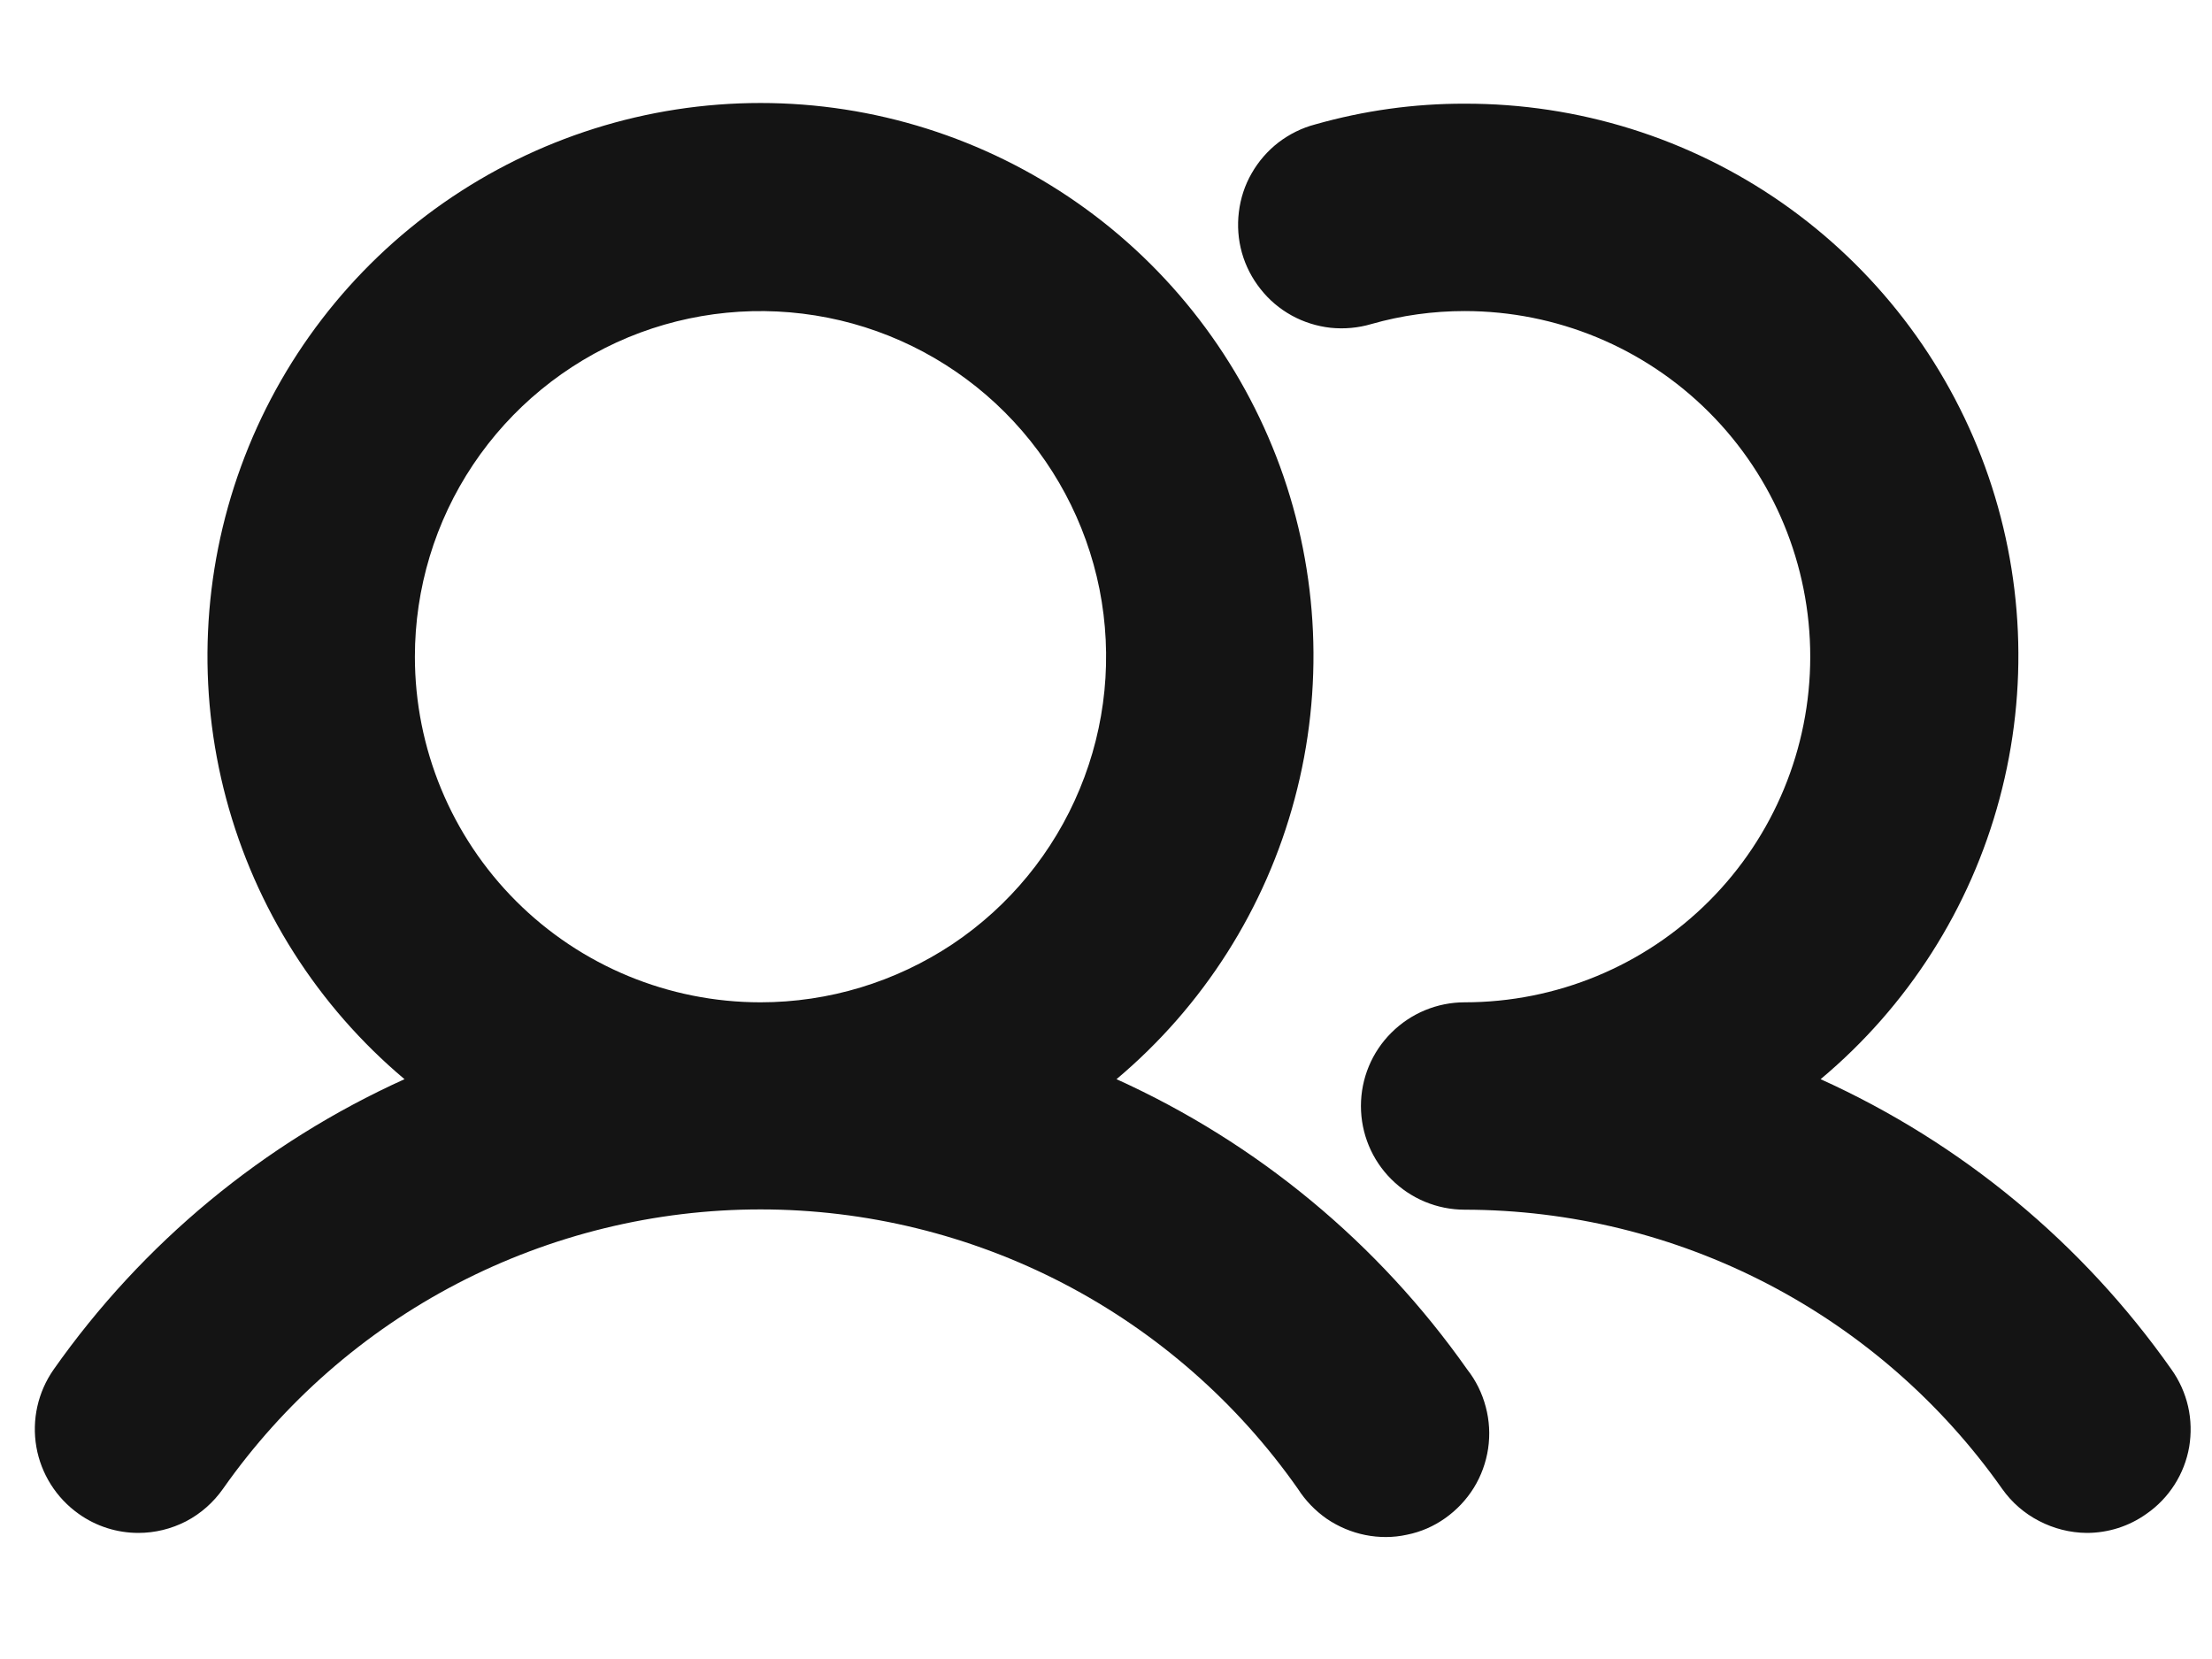 <svg width="16" height="12" viewBox="0 0 16 12" fill="none" xmlns="http://www.w3.org/2000/svg">
  <path d="M8.076 7.806C8.704 7.278 9.154 6.57 9.365 5.777C9.577 4.984 9.54 4.146 9.259 3.375C8.977 2.604 8.466 1.938 7.794 1.468C7.122 0.998 6.321 0.745 5.501 0.745C4.68 0.745 3.88 0.998 3.207 1.468C2.535 1.938 2.024 2.604 1.743 3.375C1.462 4.146 1.424 4.984 1.636 5.777C1.848 6.57 2.298 7.278 2.926 7.806C1.907 8.267 1.031 8.992 0.388 9.906C0.274 10.069 0.229 10.27 0.263 10.466C0.297 10.661 0.407 10.835 0.569 10.95C0.695 11.04 0.846 11.088 1.001 11.088C1.121 11.088 1.239 11.059 1.346 11.004C1.453 10.948 1.544 10.867 1.613 10.769C2.051 10.145 2.633 9.635 3.31 9.283C3.987 8.932 4.738 8.748 5.501 8.748C6.263 8.748 7.015 8.932 7.691 9.283C8.368 9.635 8.95 10.145 9.388 10.769C9.443 10.855 9.514 10.928 9.597 10.986C9.681 11.043 9.776 11.083 9.875 11.103C9.975 11.123 10.078 11.123 10.177 11.101C10.277 11.081 10.371 11.04 10.454 10.981C10.537 10.922 10.607 10.848 10.661 10.761C10.714 10.675 10.749 10.578 10.764 10.478C10.779 10.377 10.773 10.275 10.747 10.177C10.721 10.078 10.676 9.986 10.613 9.906C9.97 8.992 9.094 8.267 8.076 7.806ZM3.001 4.75C3.001 4.256 3.147 3.772 3.422 3.361C3.697 2.95 4.087 2.63 4.544 2.44C5.001 2.251 5.503 2.202 5.988 2.298C6.473 2.394 6.919 2.633 7.268 2.982C7.618 3.332 7.856 3.777 7.953 4.262C8.049 4.747 8 5.25 7.81 5.707C7.621 6.164 7.301 6.554 6.89 6.829C6.478 7.103 5.995 7.25 5.501 7.25C4.838 7.25 4.202 6.987 3.733 6.518C3.264 6.049 3.001 5.413 3.001 4.75ZM15.526 10.95C15.4 11.04 15.249 11.088 15.094 11.088C14.974 11.087 14.856 11.057 14.75 11.002C14.643 10.947 14.551 10.867 14.482 10.769C14.043 10.146 13.46 9.637 12.784 9.286C12.108 8.935 11.357 8.751 10.594 8.75C10.396 8.75 10.205 8.671 10.064 8.53C9.923 8.39 9.844 8.199 9.844 8C9.844 7.801 9.923 7.61 10.064 7.47C10.205 7.329 10.396 7.25 10.594 7.25C11.258 7.25 11.893 6.987 12.362 6.518C12.831 6.049 13.094 5.413 13.094 4.75C13.094 4.087 12.831 3.451 12.362 2.982C11.893 2.513 11.258 2.25 10.594 2.25C10.366 2.25 10.139 2.281 9.919 2.344C9.824 2.372 9.724 2.381 9.625 2.371C9.526 2.36 9.43 2.33 9.343 2.282C9.256 2.234 9.179 2.169 9.118 2.091C9.056 2.013 9.01 1.924 8.983 1.828C8.956 1.732 8.949 1.632 8.961 1.534C8.973 1.435 9.004 1.339 9.054 1.253C9.103 1.167 9.169 1.091 9.248 1.03C9.327 0.97 9.417 0.925 9.513 0.9C9.865 0.8 10.229 0.749 10.594 0.75C11.415 0.748 12.217 0.998 12.891 1.468C13.564 1.938 14.076 2.603 14.358 3.375C14.639 4.146 14.676 4.985 14.463 5.778C14.251 6.571 13.799 7.279 13.169 7.806C14.188 8.267 15.064 8.992 15.707 9.906C15.764 9.986 15.805 10.077 15.827 10.173C15.849 10.269 15.851 10.369 15.835 10.466C15.818 10.563 15.782 10.656 15.729 10.739C15.676 10.822 15.607 10.894 15.526 10.95Z" fill="#141414"/>
</svg>
